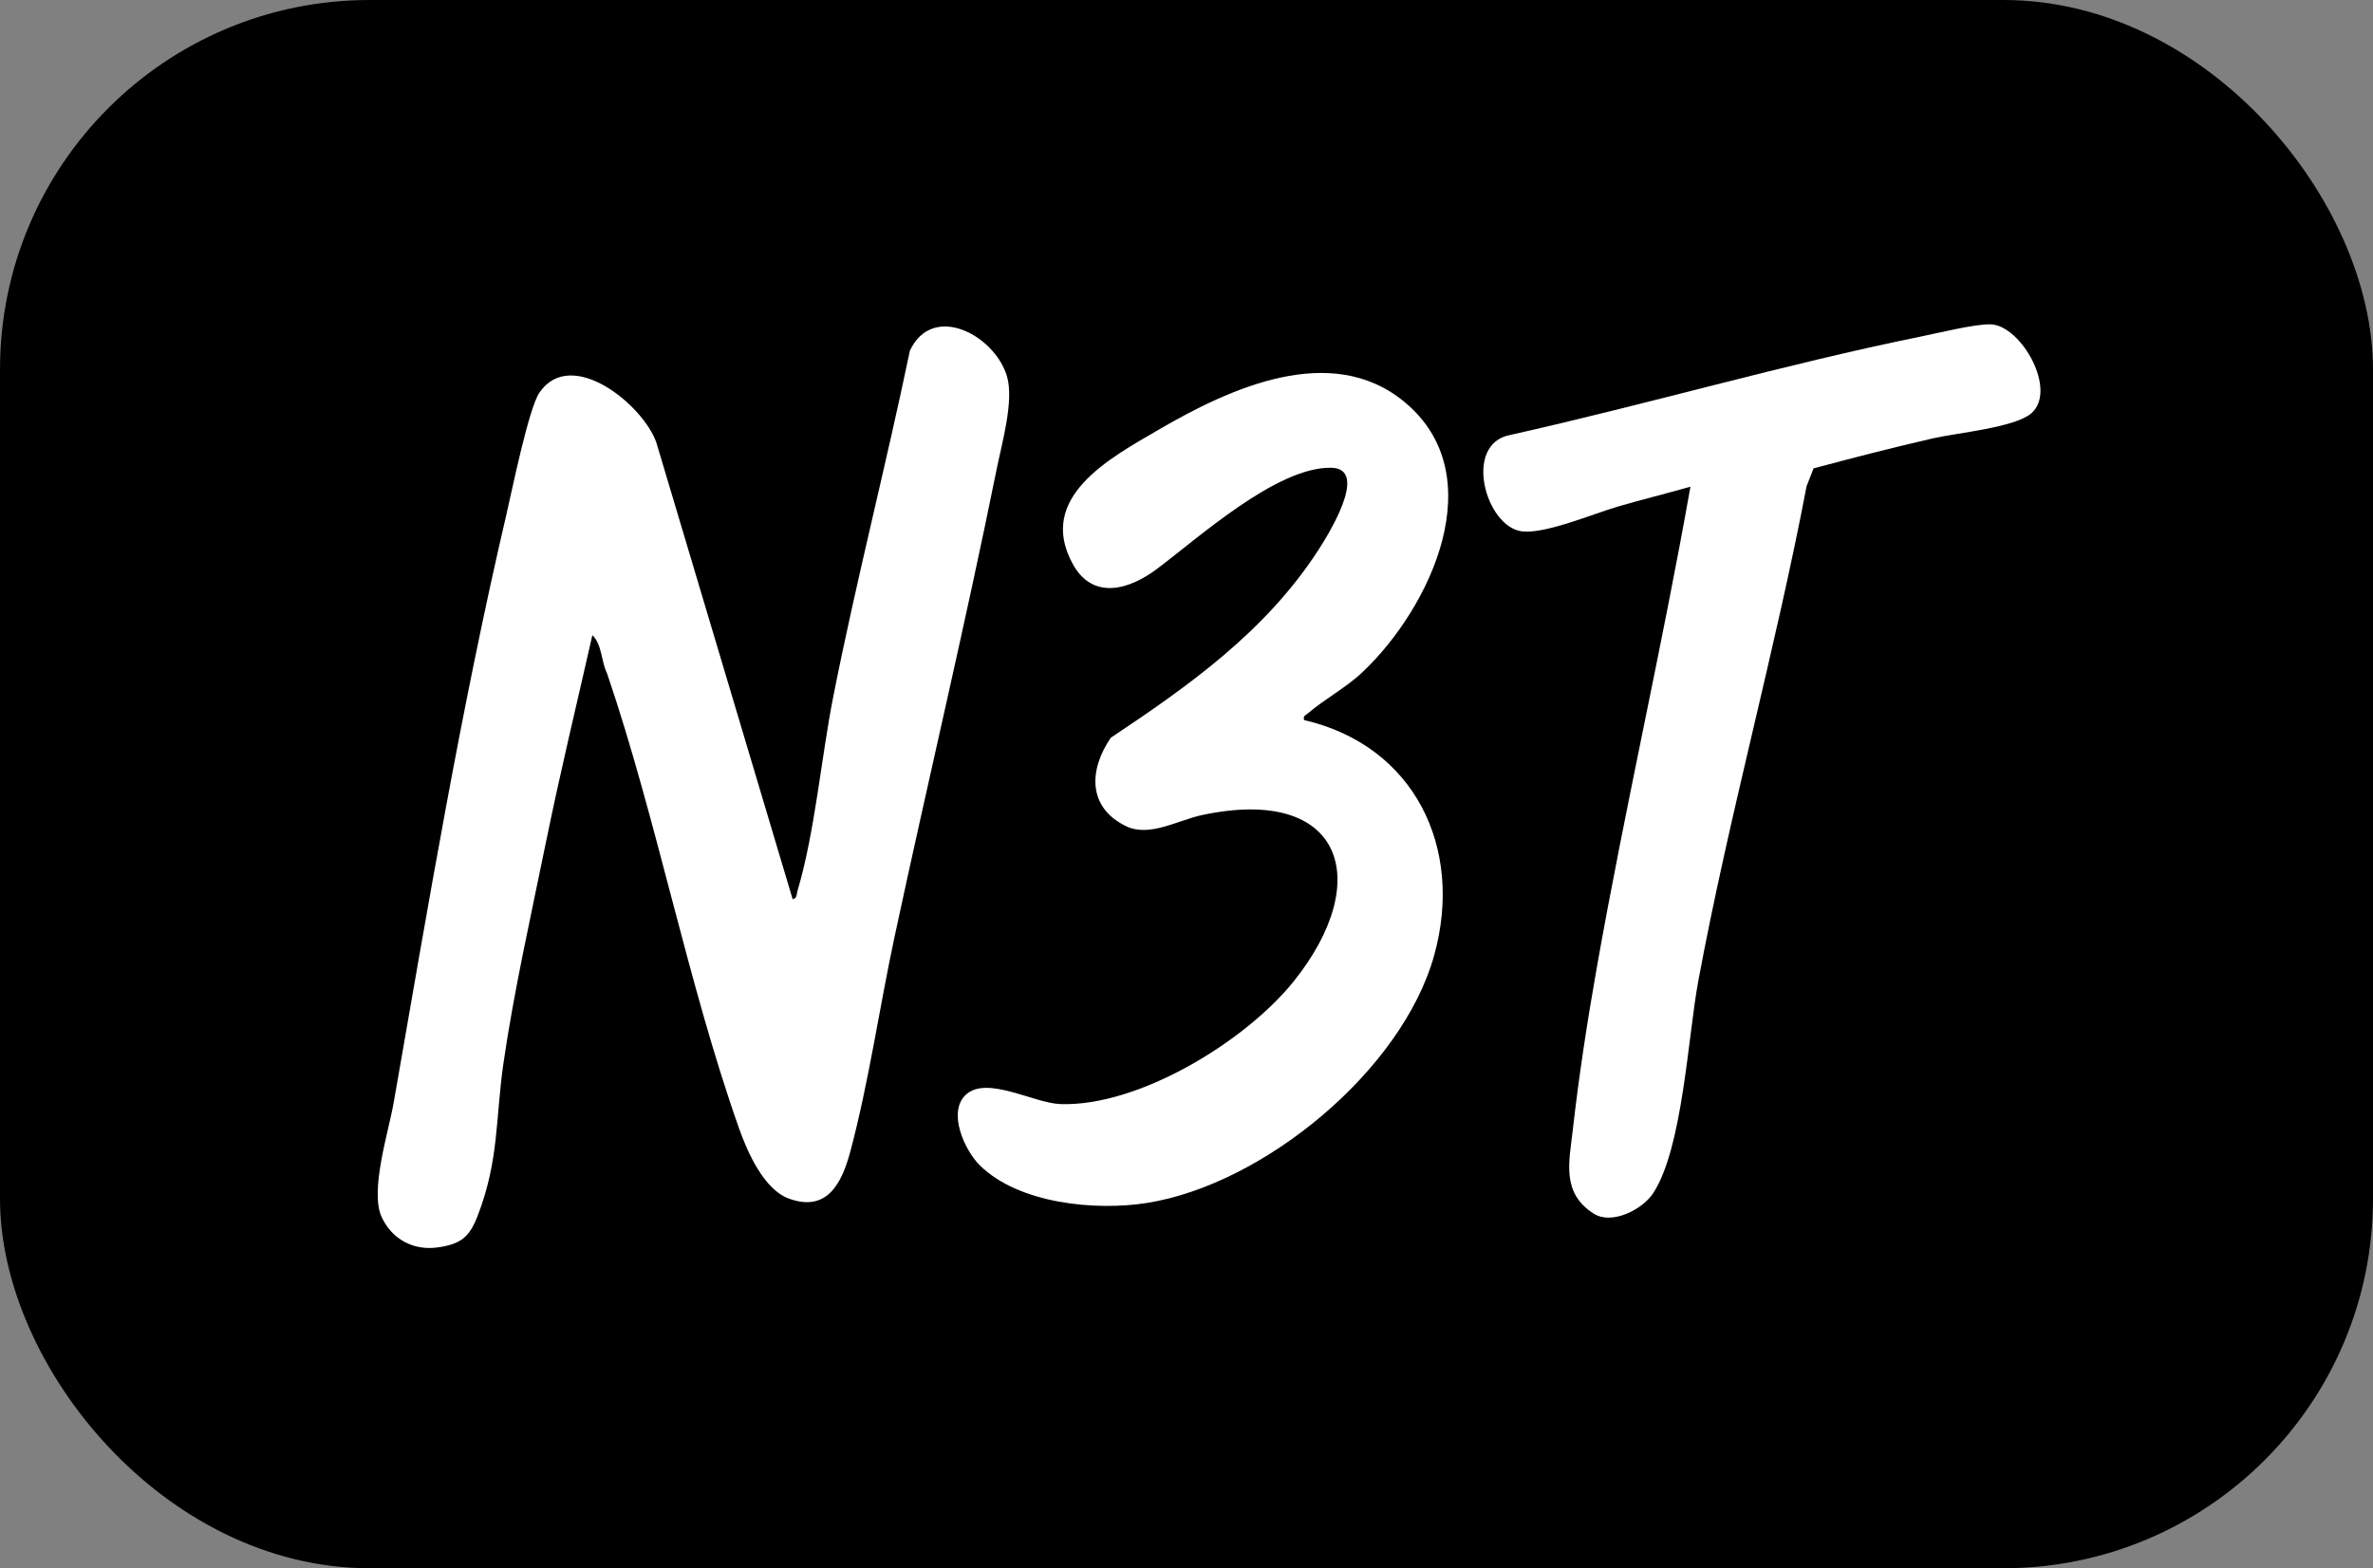 <svg width="578" height="382" viewBox="0 0 578 382" fill="none" xmlns="http://www.w3.org/2000/svg">
<rect x="0" y="0" width="578" height="382" fill="#808080" stroke="none"/>
<rect x="6.5" y="6.5" width="565" height="369" rx="83.5" fill="black" stroke="black" stroke-width="13"/>
<g clip-path="url(#clip0_63_315)">
<path d="M144.287 154.718C140.48 171.509 136.426 188.258 132.983 205.139C129.461 222.414 125.096 241.797 122.616 259.078C120.679 272.571 121.553 282.534 116.424 295.948C114.408 301.227 112.412 303.055 106.542 303.861C100.729 304.657 95.48 301.891 92.974 296.485C90.004 290.084 94.643 275.748 95.901 268.53C104.294 220.502 112.223 172.932 123.322 125.43C124.701 119.524 128.766 99.456 131.403 95.615C139.169 84.325 156.707 98.639 159.877 107.823L193.068 219.032C194.184 218.832 194.005 217.82 194.232 217.046C198.502 202.705 200.007 184.633 202.993 169.539C208.568 141.373 215.782 113.513 221.626 85.405C227.302 73.44 242.539 81.87 245.313 91.817C246.972 97.76 244.066 107.838 242.807 114.061C235.115 152.158 226.059 190.092 217.909 228.104C214.228 245.264 211.622 263.625 207.12 280.474C205.036 288.272 201.461 295.326 192.173 291.97C186.108 289.778 182.08 280.716 180.011 274.852C167.464 239.326 160.061 199.917 147.867 164.033C146.43 161.146 146.646 156.942 144.277 154.713L144.287 154.718Z" fill="white"/>
<path d="M317.619 175.39C344.539 181.623 356.591 206.511 349.336 232.675C341.554 260.736 307.8 288.512 279.368 293.021C266.874 295.002 248.215 293.227 238.706 283.907C234.978 280.256 230.708 270.925 235.242 266.673C240.328 261.911 251.79 268.718 258.308 268.939C277.362 269.587 303.361 253.649 315.039 239.134C334.841 214.52 327.138 191.238 292.82 198.529C286.892 199.789 279.963 204.009 274.272 201.243C264.826 196.654 265.237 187.471 270.56 179.7C289.704 166.96 308.184 153.82 320.957 134.226C323.163 130.844 333.788 114.106 324.242 113.937C310.985 113.7 291.952 130.986 281.737 138.631C274.956 143.705 266.127 146.255 261.262 137.319C252.427 121.097 270.396 111.556 282.227 104.664C299.381 94.67 324.127 83.121 342.028 97.858C363.699 115.697 348.446 148.014 331.977 163.625C327.817 167.571 322.584 170.306 318.577 173.762C317.982 174.273 317.371 174.315 317.624 175.385L317.619 175.39Z" fill="white"/>
<path d="M441.738 114.099L440.037 118.425C432.371 158.672 421.099 198.808 413.649 239.017C411.137 252.568 409.842 279.649 402.682 290.628C400.06 294.648 392.625 298.405 388.245 295.66C380.273 290.66 382.206 283.005 383.048 275.581C384.559 262.241 386.613 248.822 388.961 235.561C395.879 196.458 404.83 157.655 411.748 118.546C405.851 120.237 399.849 121.697 393.963 123.425C388.145 125.132 376.398 130.09 370.77 129.442C361.84 128.414 356.238 108.088 367.879 105.944C401.292 98.478 434.335 88.794 467.89 81.972C471.949 81.144 481.368 78.832 484.959 79.005C492.404 79.364 501.291 95.212 494.689 100.749C490.624 104.158 476.545 105.464 470.859 106.766C461.113 108.999 451.389 111.497 441.738 114.094V114.099Z" fill="white"/>
</g>
<defs>
<clipPath id="clip0_63_315">
<rect width="405" height="225" fill="white" transform="translate(92 79)"/>
</clipPath>
</defs>
</svg>

